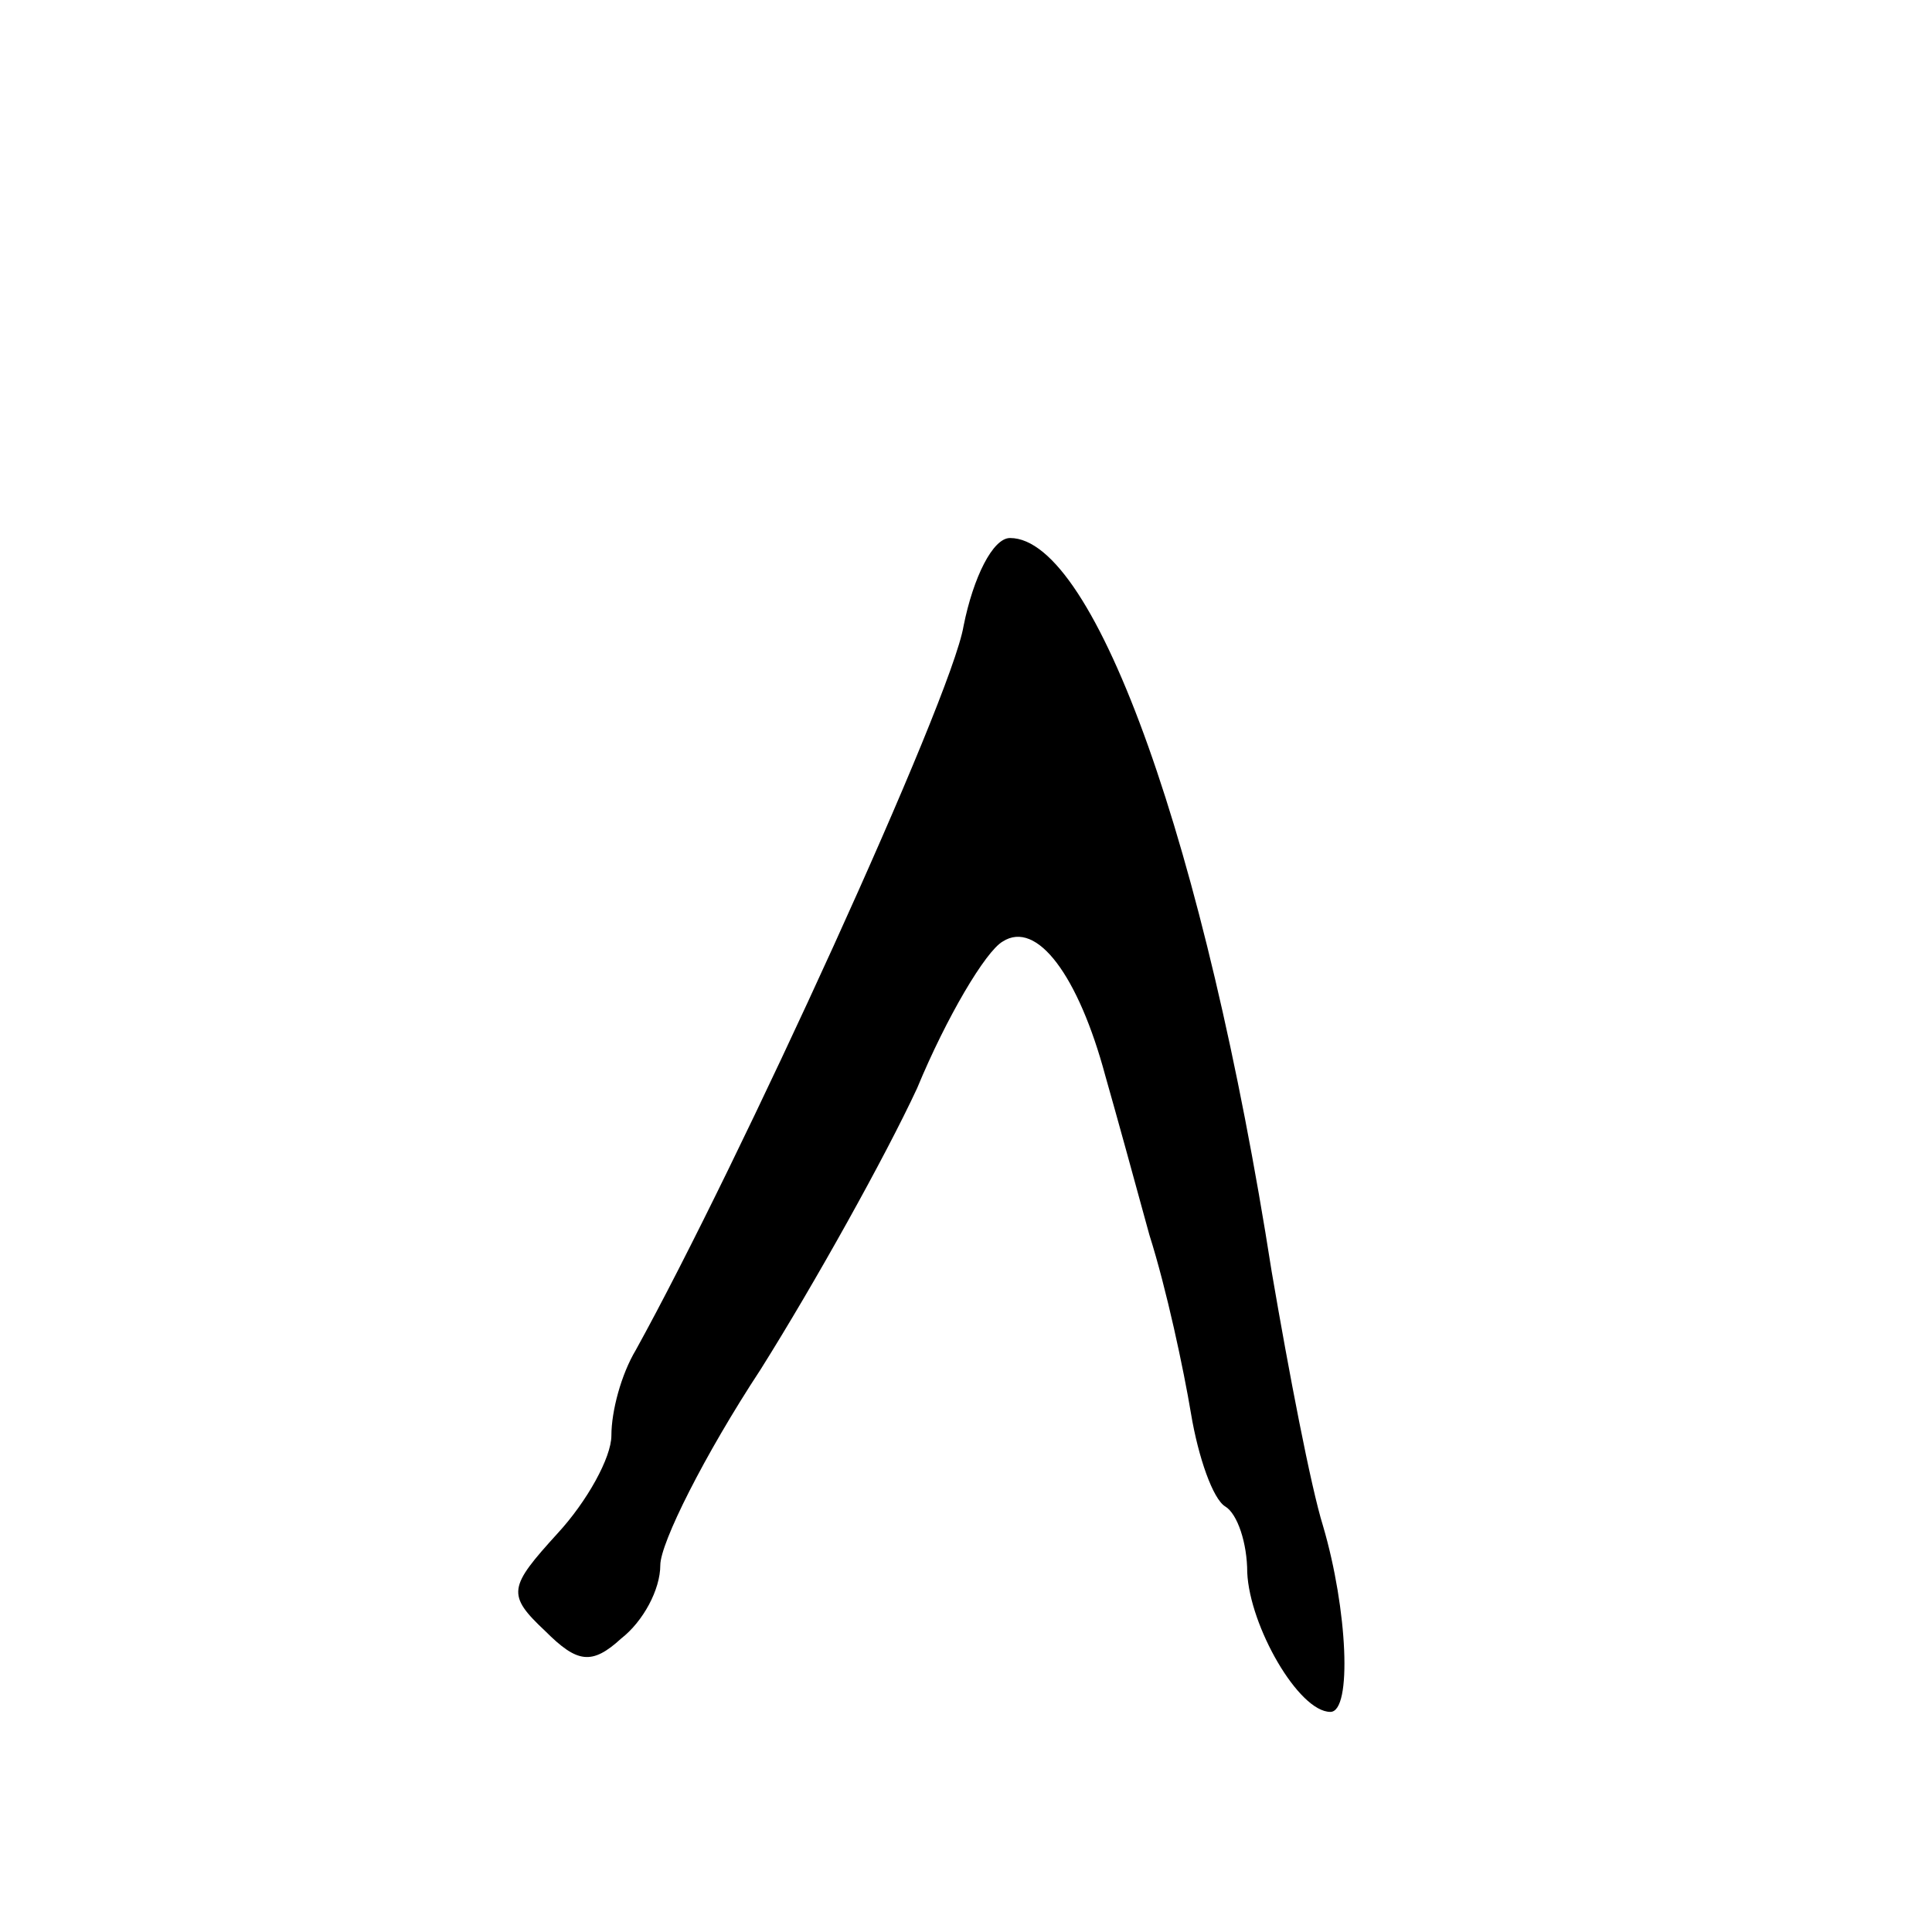 <?xml version="1.0" standalone="no"?>
<!DOCTYPE svg PUBLIC "-//W3C//DTD SVG 20010904//EN"
 "http://www.w3.org/TR/2001/REC-SVG-20010904/DTD/svg10.dtd">
<svg version="1.0" xmlns="http://www.w3.org/2000/svg"
 width="79pt" height="79pt" viewBox="0 0 79 79"
 preserveAspectRatio="xMidYMid meet">
<g transform="translate(0,79) scale(0.1,-0.1)"
fill="#000000" stroke="none">
<path d="M394 534 c-5 -30 -92 -220 -134 -296 -6 -10 -10 -25 -10 -35 0 -9
-10 -27 -22 -40 -20 -22 -21 -25 -5 -40 13 -13 19 -14 31 -3 9 7 16 20 16 30
0 9 18 45 41 80 22 35 51 87 64 115 12 29 28 56 35 60 14 9 31 -14 42 -55 4
-14 12 -43 18 -65 7 -22 14 -55 17 -73 3 -18 9 -35 14 -38 5 -3 9 -15 9 -27 1
-22 21 -57 34 -57 9 0 7 42 -3 76 -5 16 -14 63 -21 104 -27 173 -72 300 -107
300 -7 0 -15 -16 -19 -36z"/>
</g>
</svg>
